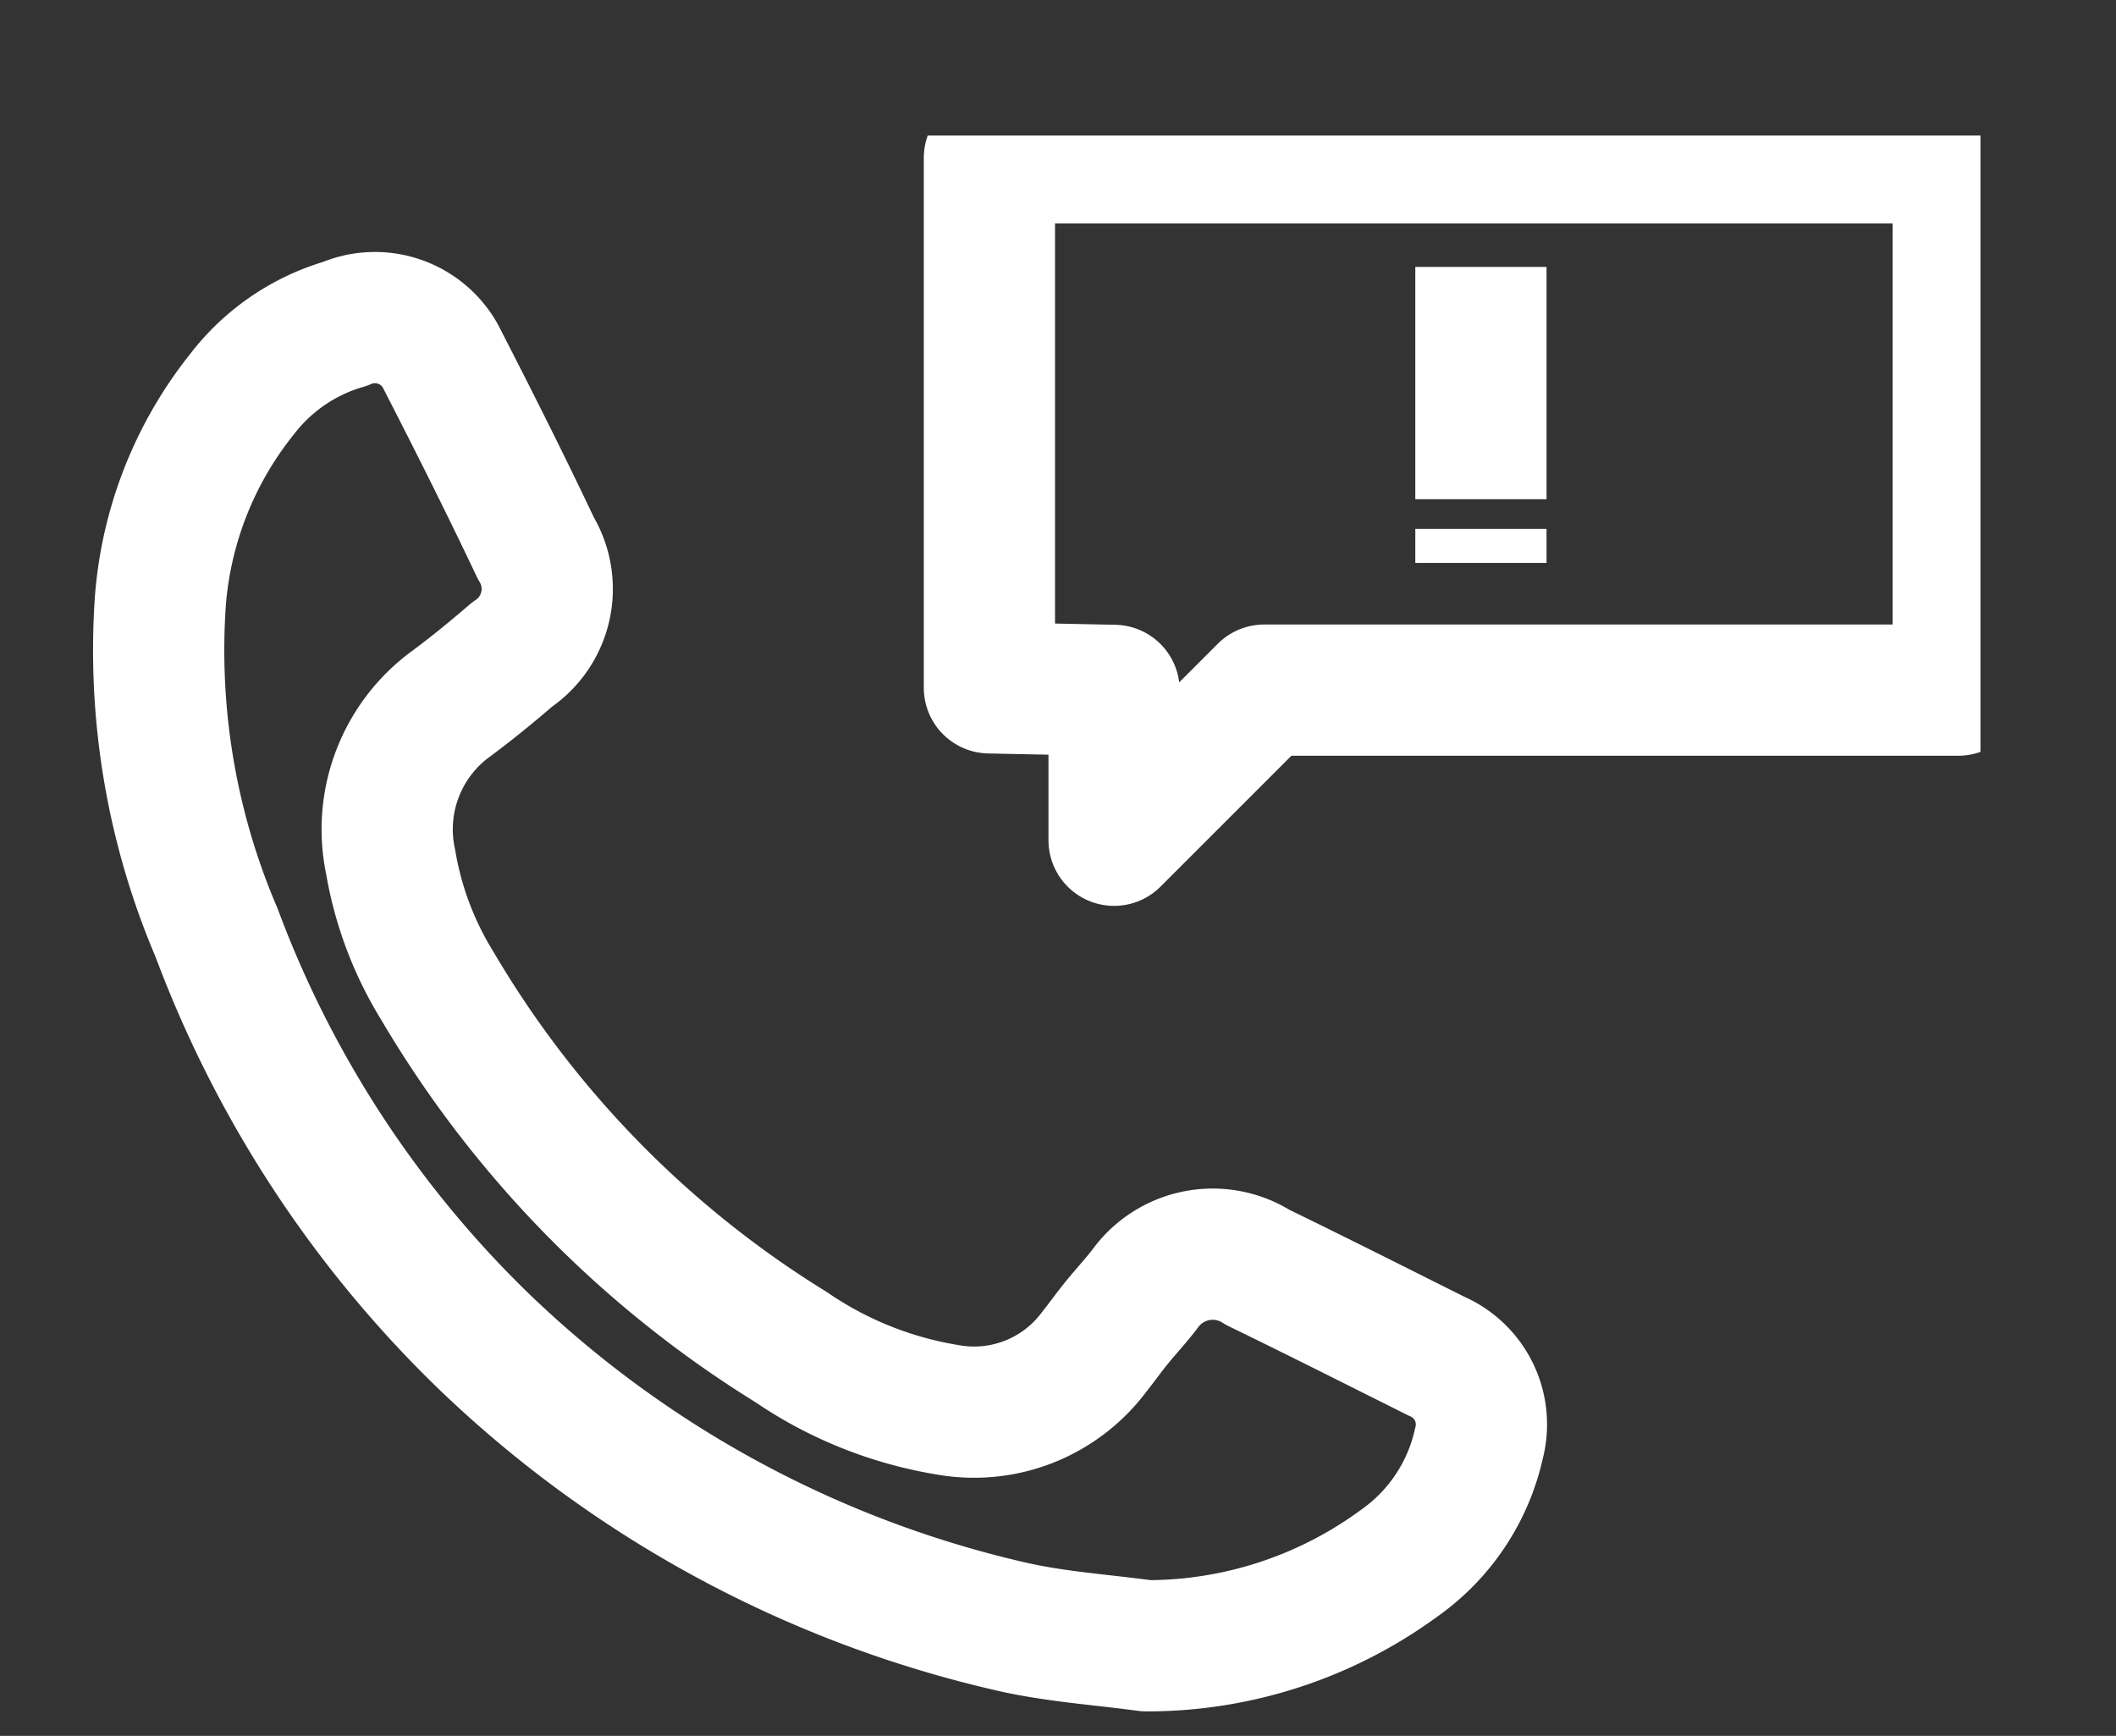 <svg id="Grupo_18065" data-name="Grupo 18065" xmlns="http://www.w3.org/2000/svg" xmlns:xlink="http://www.w3.org/1999/xlink" width="24.186" height="19.841" viewBox="0 0 24.186 19.841">
  <rect x="0" y="0" width="24.186" height="19.841" fill="#333333" stroke="none"/>
  <defs>
    <clipPath id="clip-path">
      <rect id="Retângulo_1428" data-name="Retângulo 1428" width="21.088" height="17.517" fill="none" stroke="#fff" stroke-width="1.5"/>
    </clipPath>
    <clipPath id="clip-path-2">
      <rect id="Retângulo_1429" data-name="Retângulo 1429" width="24.186" height="19.841" fill="none" stroke="#fff" stroke-width="1.5"/>
    </clipPath>
  </defs>
  <g id="Grupo_16983" data-name="Grupo 16983" transform="translate(1.549 1.549)">
    <g id="Grupo_16982" data-name="Grupo 16982" clip-path="url(#clip-path)">
      <path id="Caminho_1028" data-name="Caminho 1028" d="M20.565,6.587V8.3l1.716-1.716h7.933V.5H19.14V6.558Z" transform="translate(-9.38 -0.245)" fill="none" stroke="#fff" stroke-linejoin="round" stroke-width="1.5"/>
    </g>
  </g>
  <line id="Linha_27" data-name="Linha 27" y2="2.655" transform="translate(16.927 3.051)" fill="none" stroke="#fff" stroke-width="1.5"/>
  <line id="Linha_28" data-name="Linha 28" y2="0.389" transform="translate(16.927 6.045)" fill="none" stroke="#fff" stroke-width="1.5"/>
  <g id="Grupo_16985" data-name="Grupo 16985" transform="translate(0 0)">
    <g id="Grupo_16984" data-name="Grupo 16984" clip-path="url(#clip-path-2)">
      <path id="Caminho_1029" data-name="Caminho 1029" d="M11.8,19.279a4.873,4.873,0,0,0,2.889-.944,2.274,2.274,0,0,0,.912-1.371.848.848,0,0,0-.486-.995c-.68-.34-1.357-.682-2.041-1.014a.954.954,0,0,0-1.292.246c-.1.131-.214.253-.319.382-.091.112-.175.23-.265.343a1.712,1.712,0,0,1-1.663.657,4.44,4.44,0,0,1-1.8-.72,12.008,12.008,0,0,1-4.04-4.127,3.944,3.944,0,0,1-.534-1.417,1.776,1.776,0,0,1,.7-1.814c.236-.176.465-.363.687-.555A.9.9,0,0,0,4.82,6.732c-.35-.739-.718-1.47-1.093-2.2A.857.857,0,0,0,2.638,4.17a2.279,2.279,0,0,0-1.173.8A4.316,4.316,0,0,0,.529,7.338a8.208,8.208,0,0,0,.643,3.792,12.646,12.646,0,0,0,3.039,4.655,12.815,12.815,0,0,0,6.051,3.276C10.765,19.176,11.287,19.209,11.8,19.279Z" transform="translate(1.304 -0.468)" fill="none" stroke="#fff" stroke-linejoin="round" stroke-width="1.5"/>
    </g>
  </g>
</svg>
